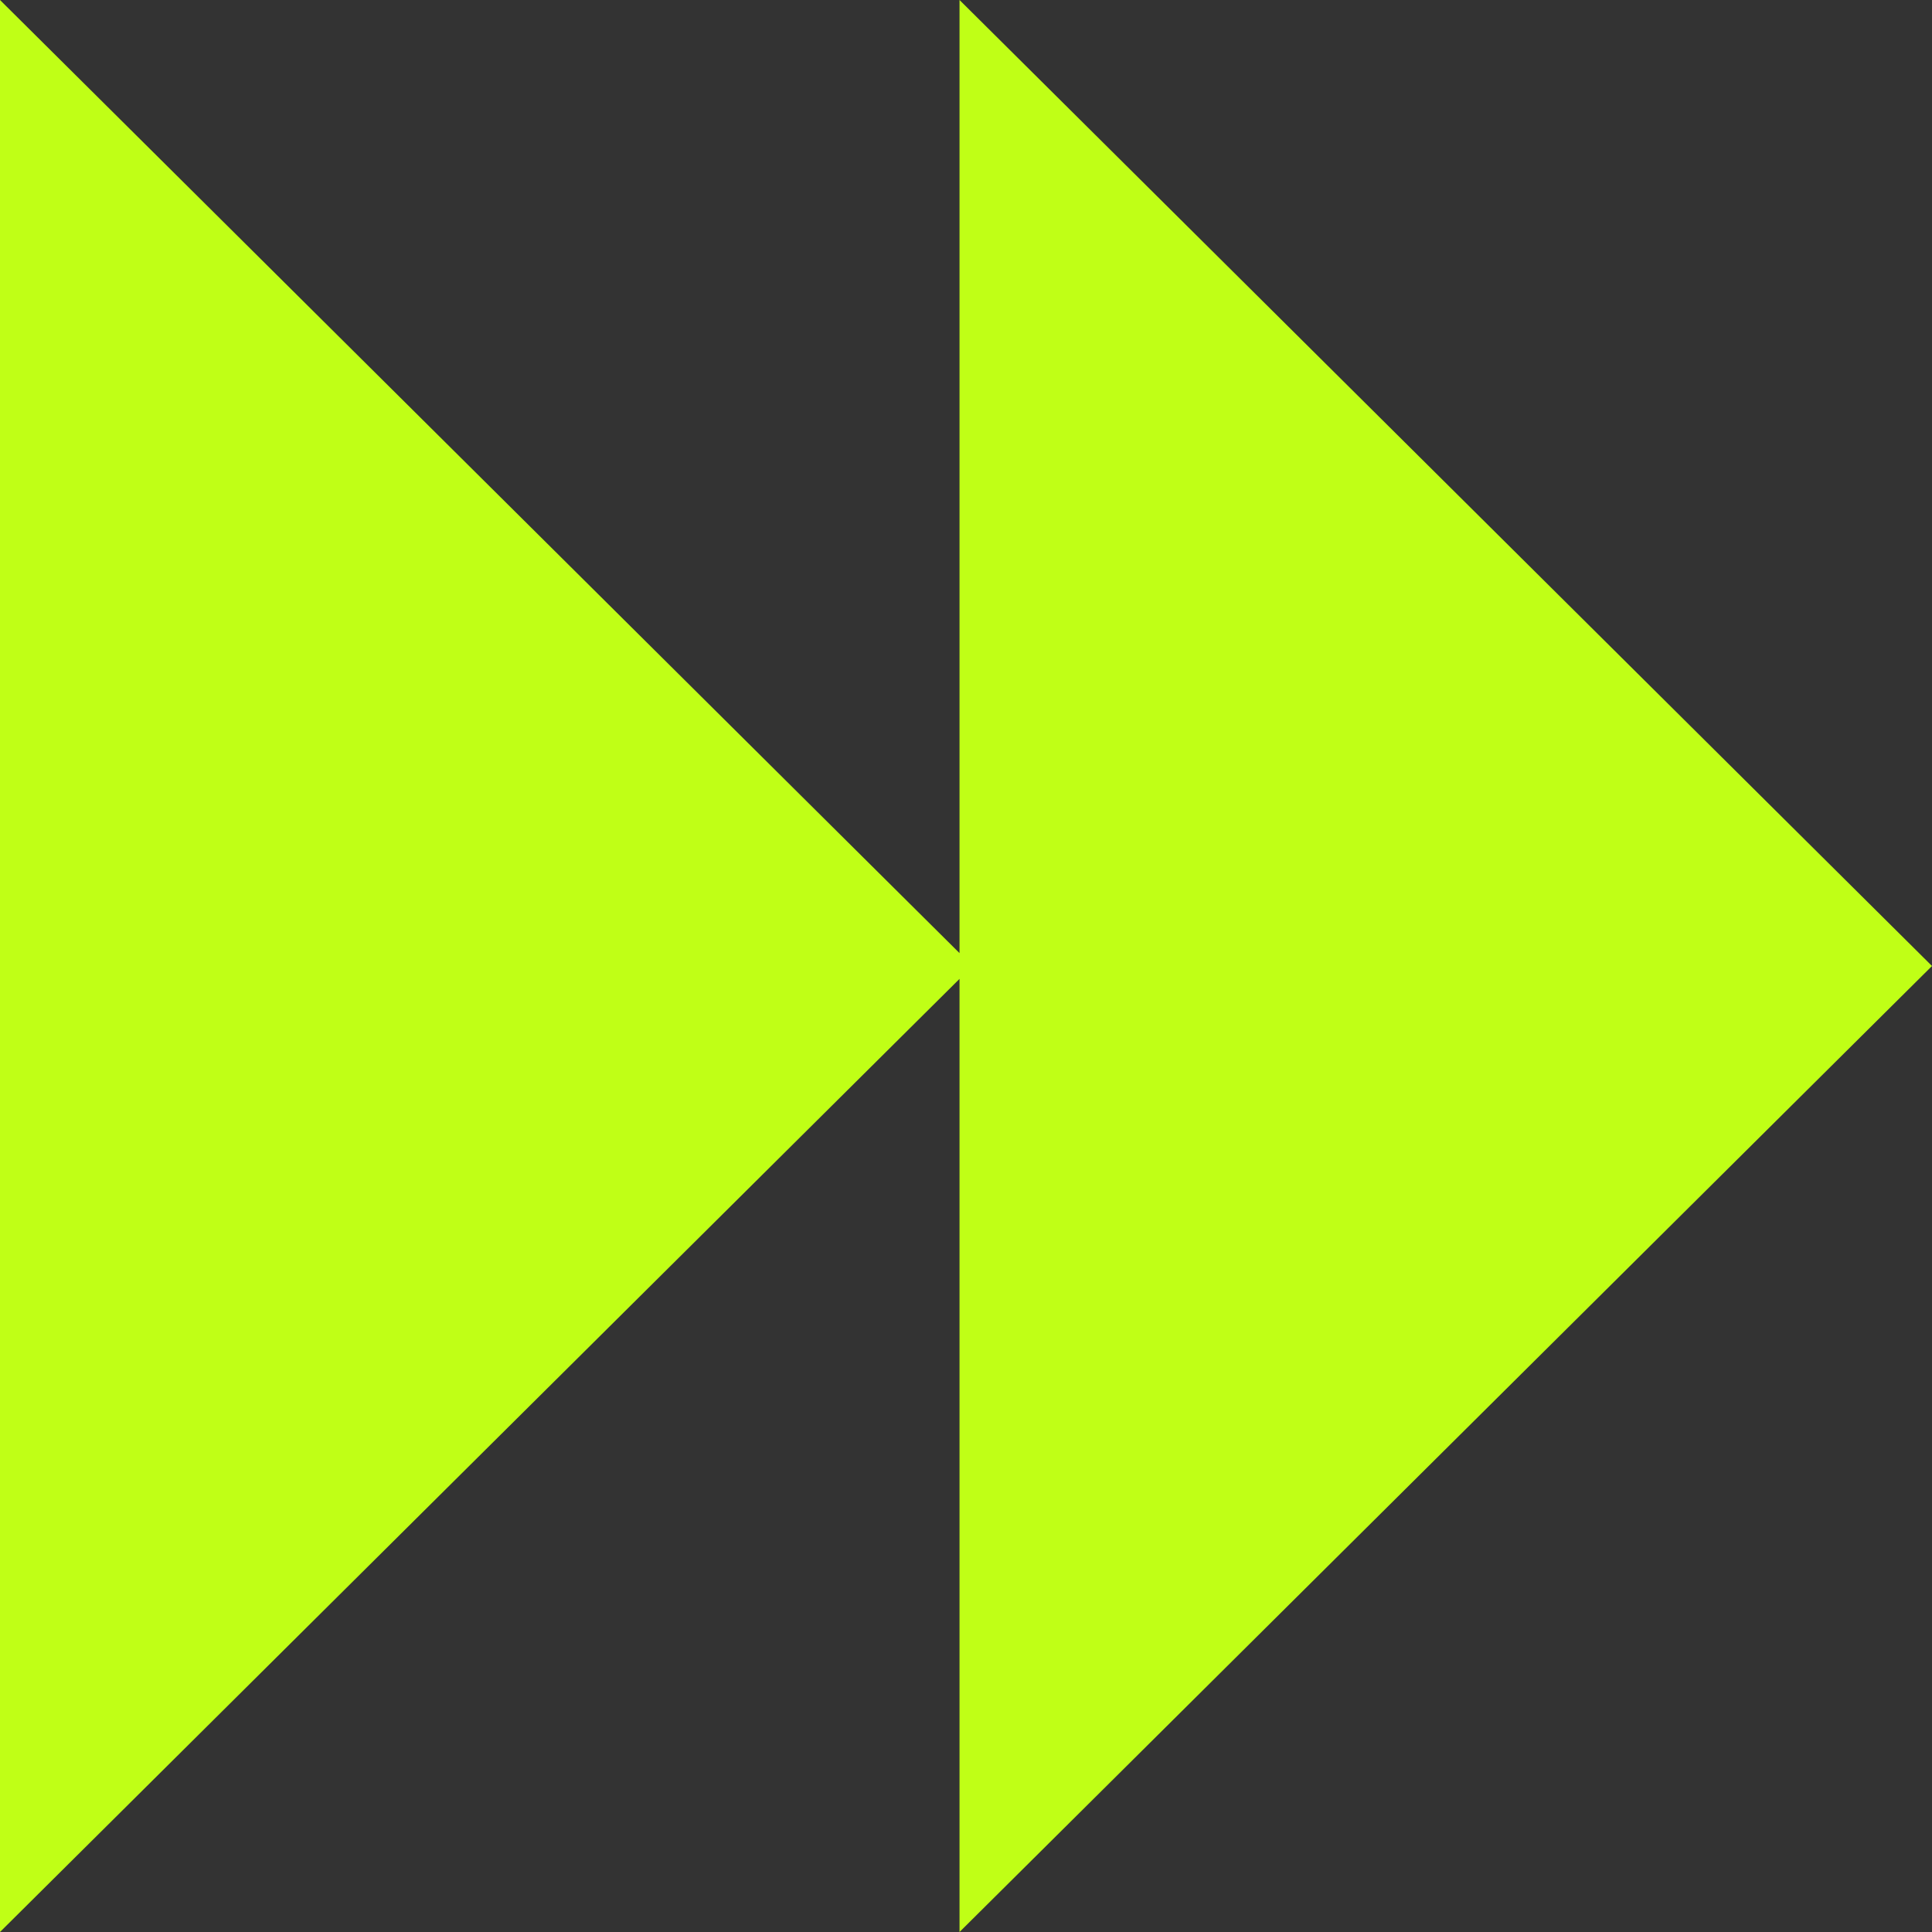 <svg width="54" height="54" viewBox="0 0 54 54" fill="none" xmlns="http://www.w3.org/2000/svg">
<rect x="0" y="0" width="54" height="54" fill="#333333" stroke="none"/>
<path fill-rule="evenodd" clip-rule="evenodd" d="M26.819 54L54 27L26.819 -1.18813e-06L26.819 26.64L3.8147e-06 -2.36041e-06L1.45428e-06 54L26.819 27.36L26.819 54Z" fill="#C0FF16"/>
</svg>
